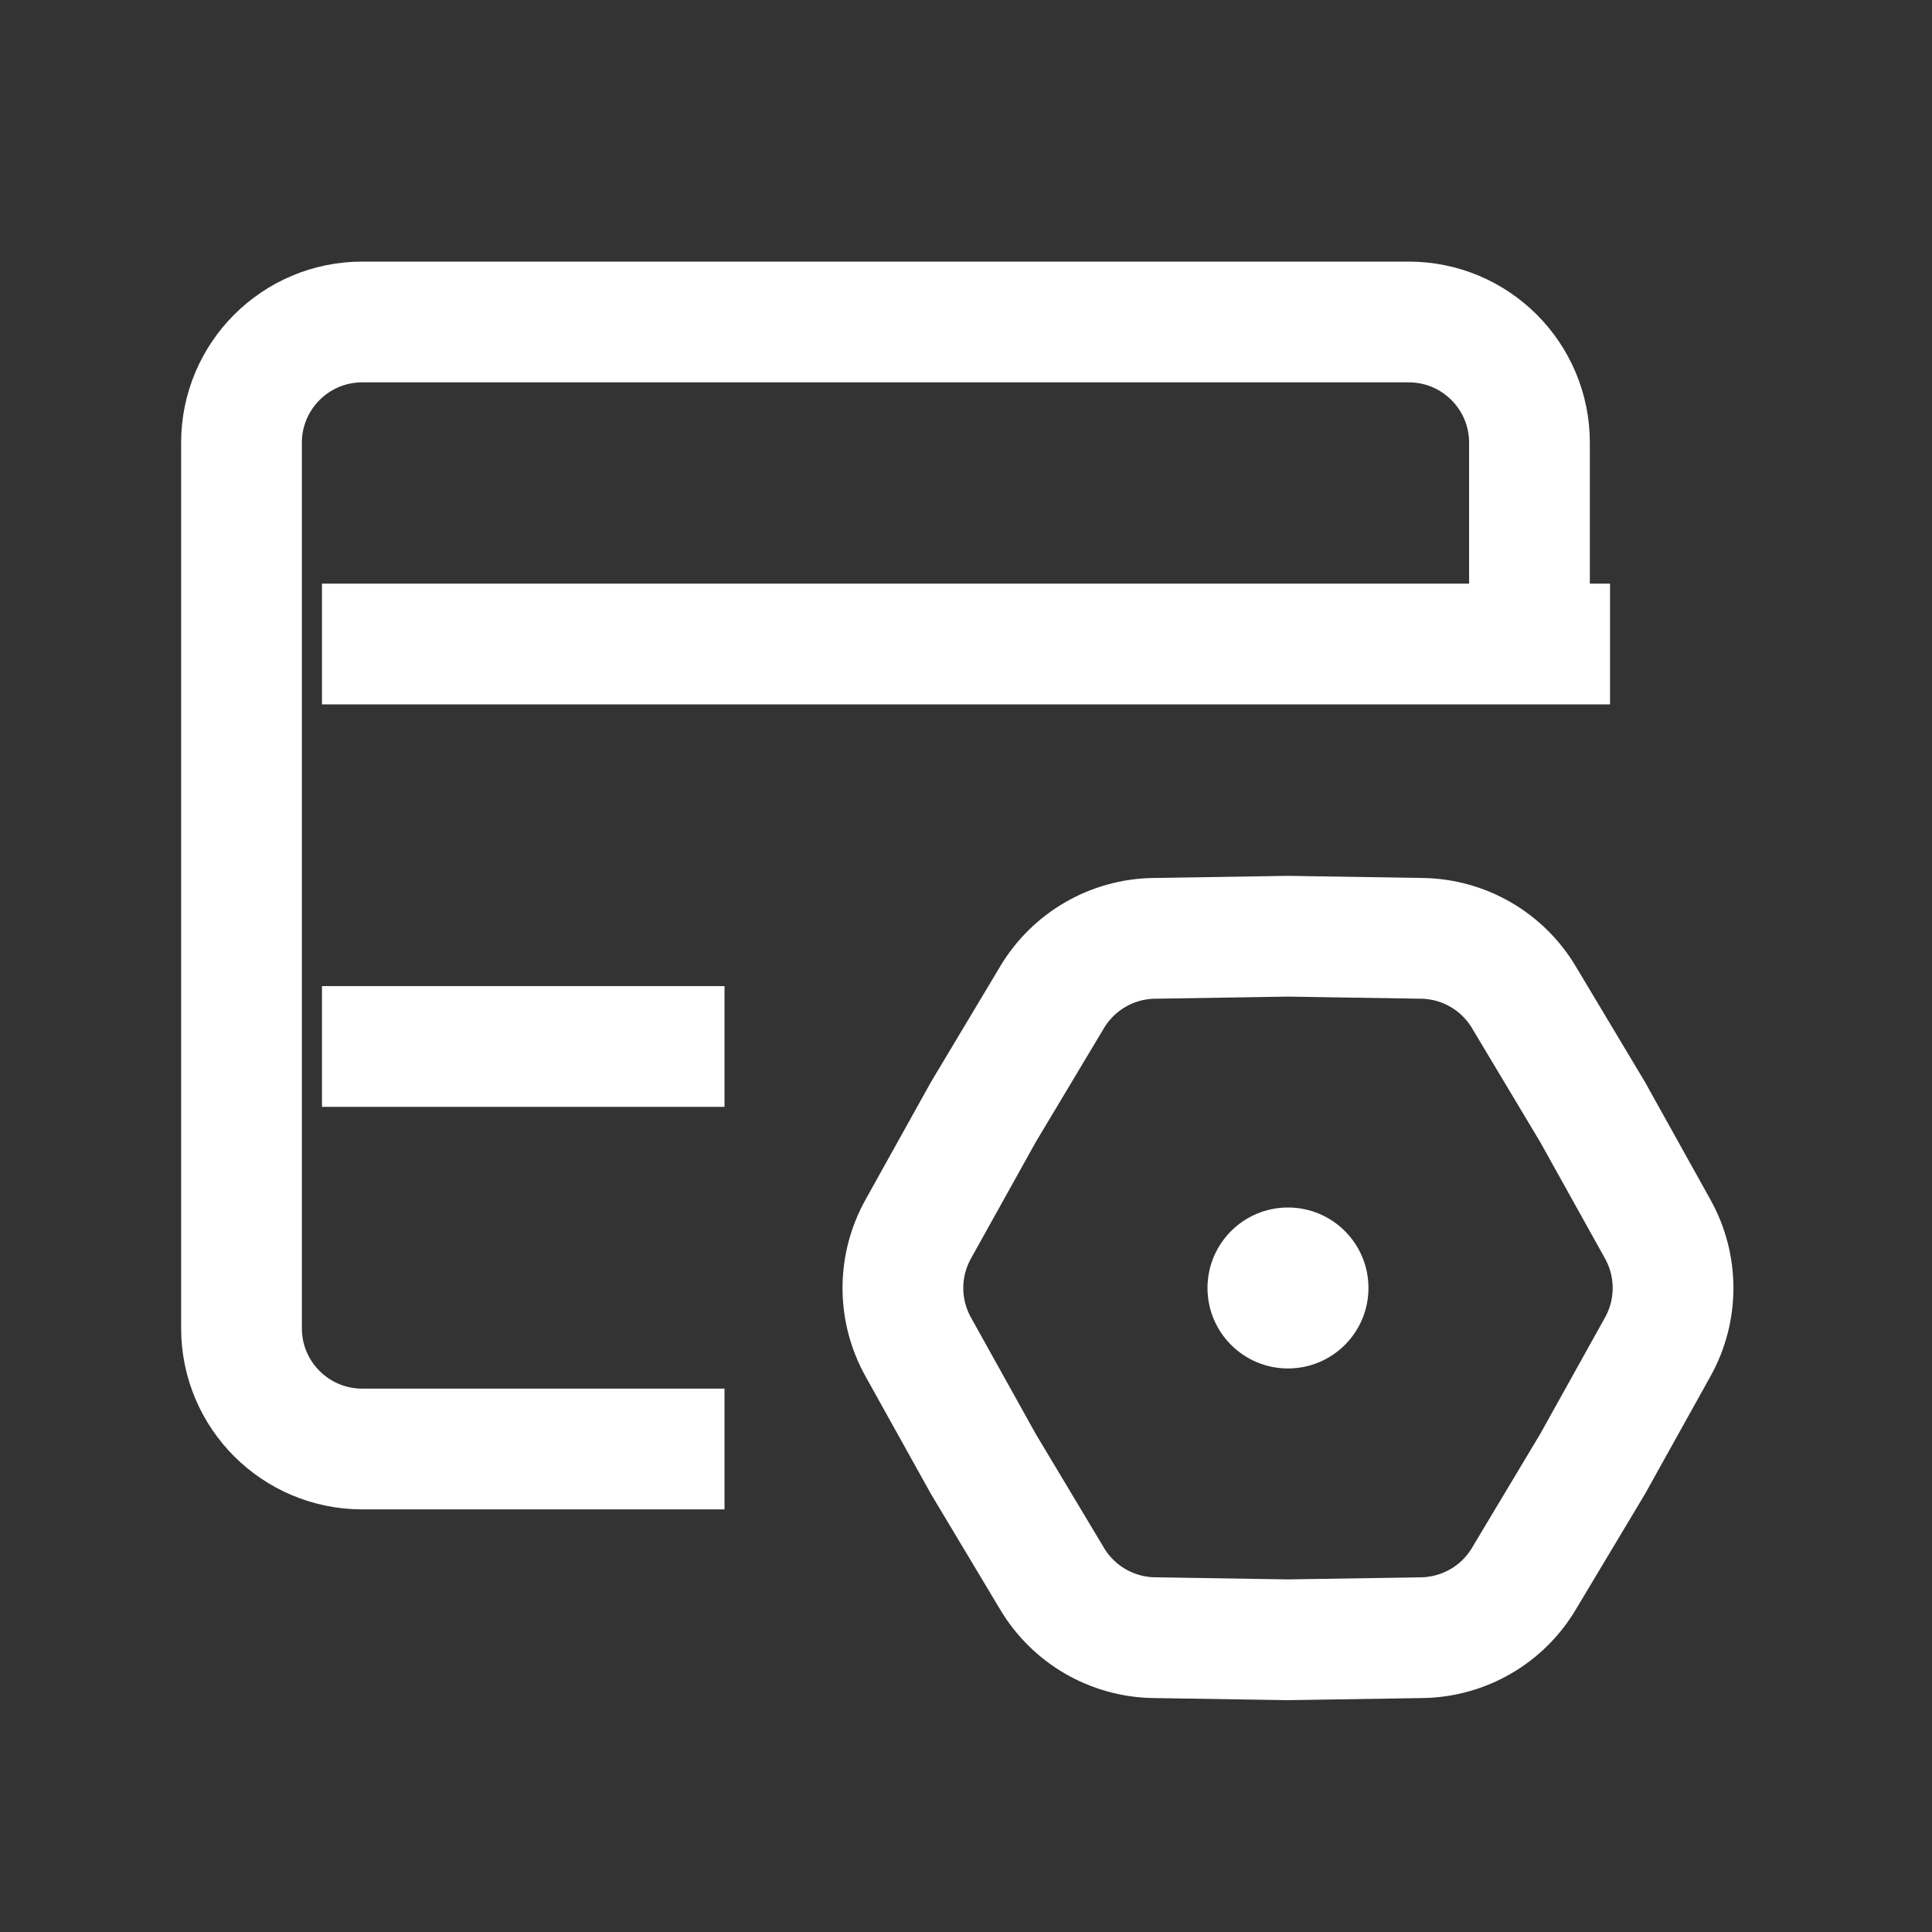 <svg width="32" height="32" viewBox="0 0 32 32" fill="none" xmlns="http://www.w3.org/2000/svg">
<rect x="0" y="0" width="32" height="32" fill="#333333" stroke="none"/>
<path d="M12 24H6C4.895 24 4 23.105 4 22V7.333C4 6.229 4.895 5.333 6 5.333H23.333C24.438 5.333 25.333 6.229 25.333 7.333V10.667" stroke="white" stroke-width="2"/>
<path d="M5.333 10.667H26.667" stroke="white" stroke-width="2"/>
<path d="M5.333 17.333H12" stroke="white" stroke-width="2"/>
<path d="M15.207 22.306C14.871 21.701 14.871 20.966 15.207 20.361L16.287 18.42L17.428 16.514C17.784 15.921 18.421 15.553 19.112 15.542L21.333 15.507L23.554 15.542C24.246 15.553 24.883 15.921 25.238 16.514L26.379 18.42L27.459 20.361C27.795 20.966 27.795 21.701 27.459 22.306L26.379 24.247L25.238 26.152C24.883 26.746 24.246 27.113 23.554 27.125L21.333 27.16L19.112 27.125C18.421 27.113 17.784 26.746 17.428 26.152L16.287 24.247L15.207 22.306Z" stroke="white" stroke-width="2"/>
<circle cx="21.333" cy="21.333" r="1.333" fill="white"/>
</svg>
